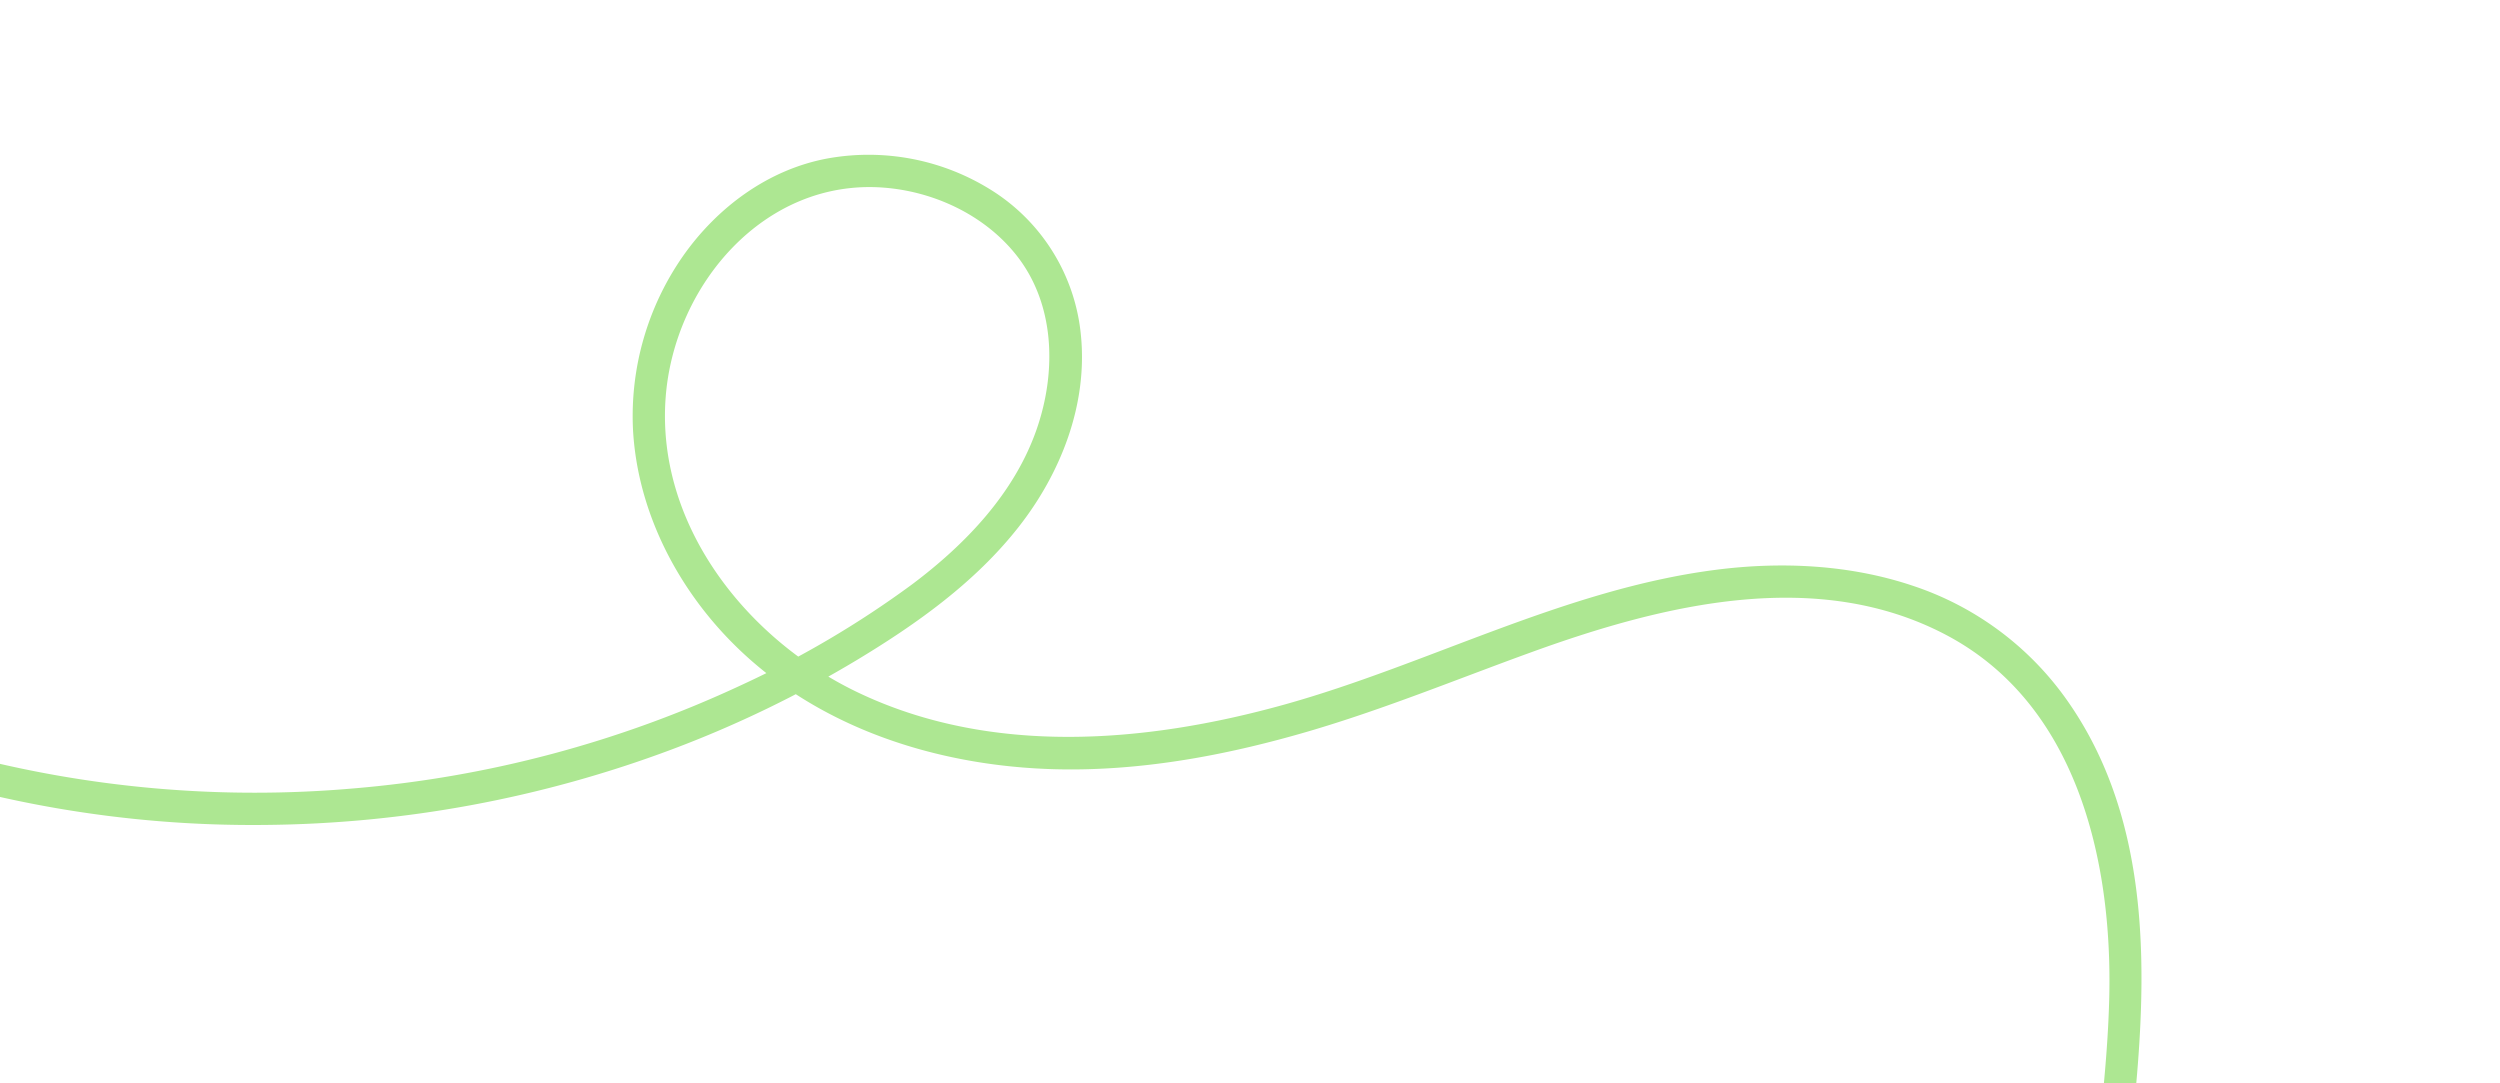 <svg xmlns="http://www.w3.org/2000/svg" xmlns:xlink="http://www.w3.org/1999/xlink" width="457" height="198" viewBox="0 0 457 198"><defs><clipPath id="clip-path"><rect id="Rectangle_73" data-name="Rectangle 73" width="457" height="198" transform="translate(0 6172)" fill="#fff"></rect></clipPath></defs><g id="Mask_Group_1" data-name="Mask Group 1" transform="translate(0 -6172)" clip-path="url(#clip-path)"><path id="Path_117" data-name="Path 117" d="M.99,106.732a208.924,208.924,0,0,0,74.126,12.779,215.58,215.58,0,0,0,74.016-13.724,204.788,204.788,0,0,0,33.7-16.307c10.7-6.466,21.186-13.92,28.971-23.829,7.5-9.544,12.323-21.72,11.1-34.009A33.723,33.723,0,0,0,206.958,6.073,40.706,40.706,0,0,0,178.5.626c-10.522,1.9-19.579,8.64-25.637,17.289a49.621,49.621,0,0,0-8.845,30.828c.649,11.568,5.29,22.611,12.317,31.739,15.778,20.5,41.816,29.059,66.974,28.881,14.243-.1,28.375-2.851,42.011-6.826,14.023-4.088,27.51-9.666,41.231-14.627,24.142-8.73,52.536-15.684,76.672-2.974,24.53,12.917,31.266,42.03,30.653,67.626-.174,7.286-.82,14.549-1.577,21.794-.2,1.864,2.722,1.85,2.915,0,2.667-25.486,3.639-53.653-11.972-75.545A54.516,54.516,0,0,0,376.014,78.72c-11.257-3.792-23.509-4.368-35.231-2.876-27.5,3.5-52.38,17.26-78.863,24.63-25.733,7.161-54.418,9.485-79.165-2.438-20.688-9.966-37.514-31.3-35.772-55.189C148.541,21.477,165.7,1.395,188.26,3c9.668.688,19.322,5.18,25.428,12.819,7.553,9.448,7.861,22.432,3.993,33.473-4.2,11.99-13.319,21.507-23.318,28.995a180.435,180.435,0,0,1-31.445,18.536,210.192,210.192,0,0,1-71.28,19,209.7,209.7,0,0,1-72.847-6.43q-8.631-2.352-17.026-5.469C0,103.27-.758,106.086.99,106.732" transform="translate(-26.804 6201.788)" fill="#ade792" stroke="#ade792" stroke-width="3"></path></g></svg>